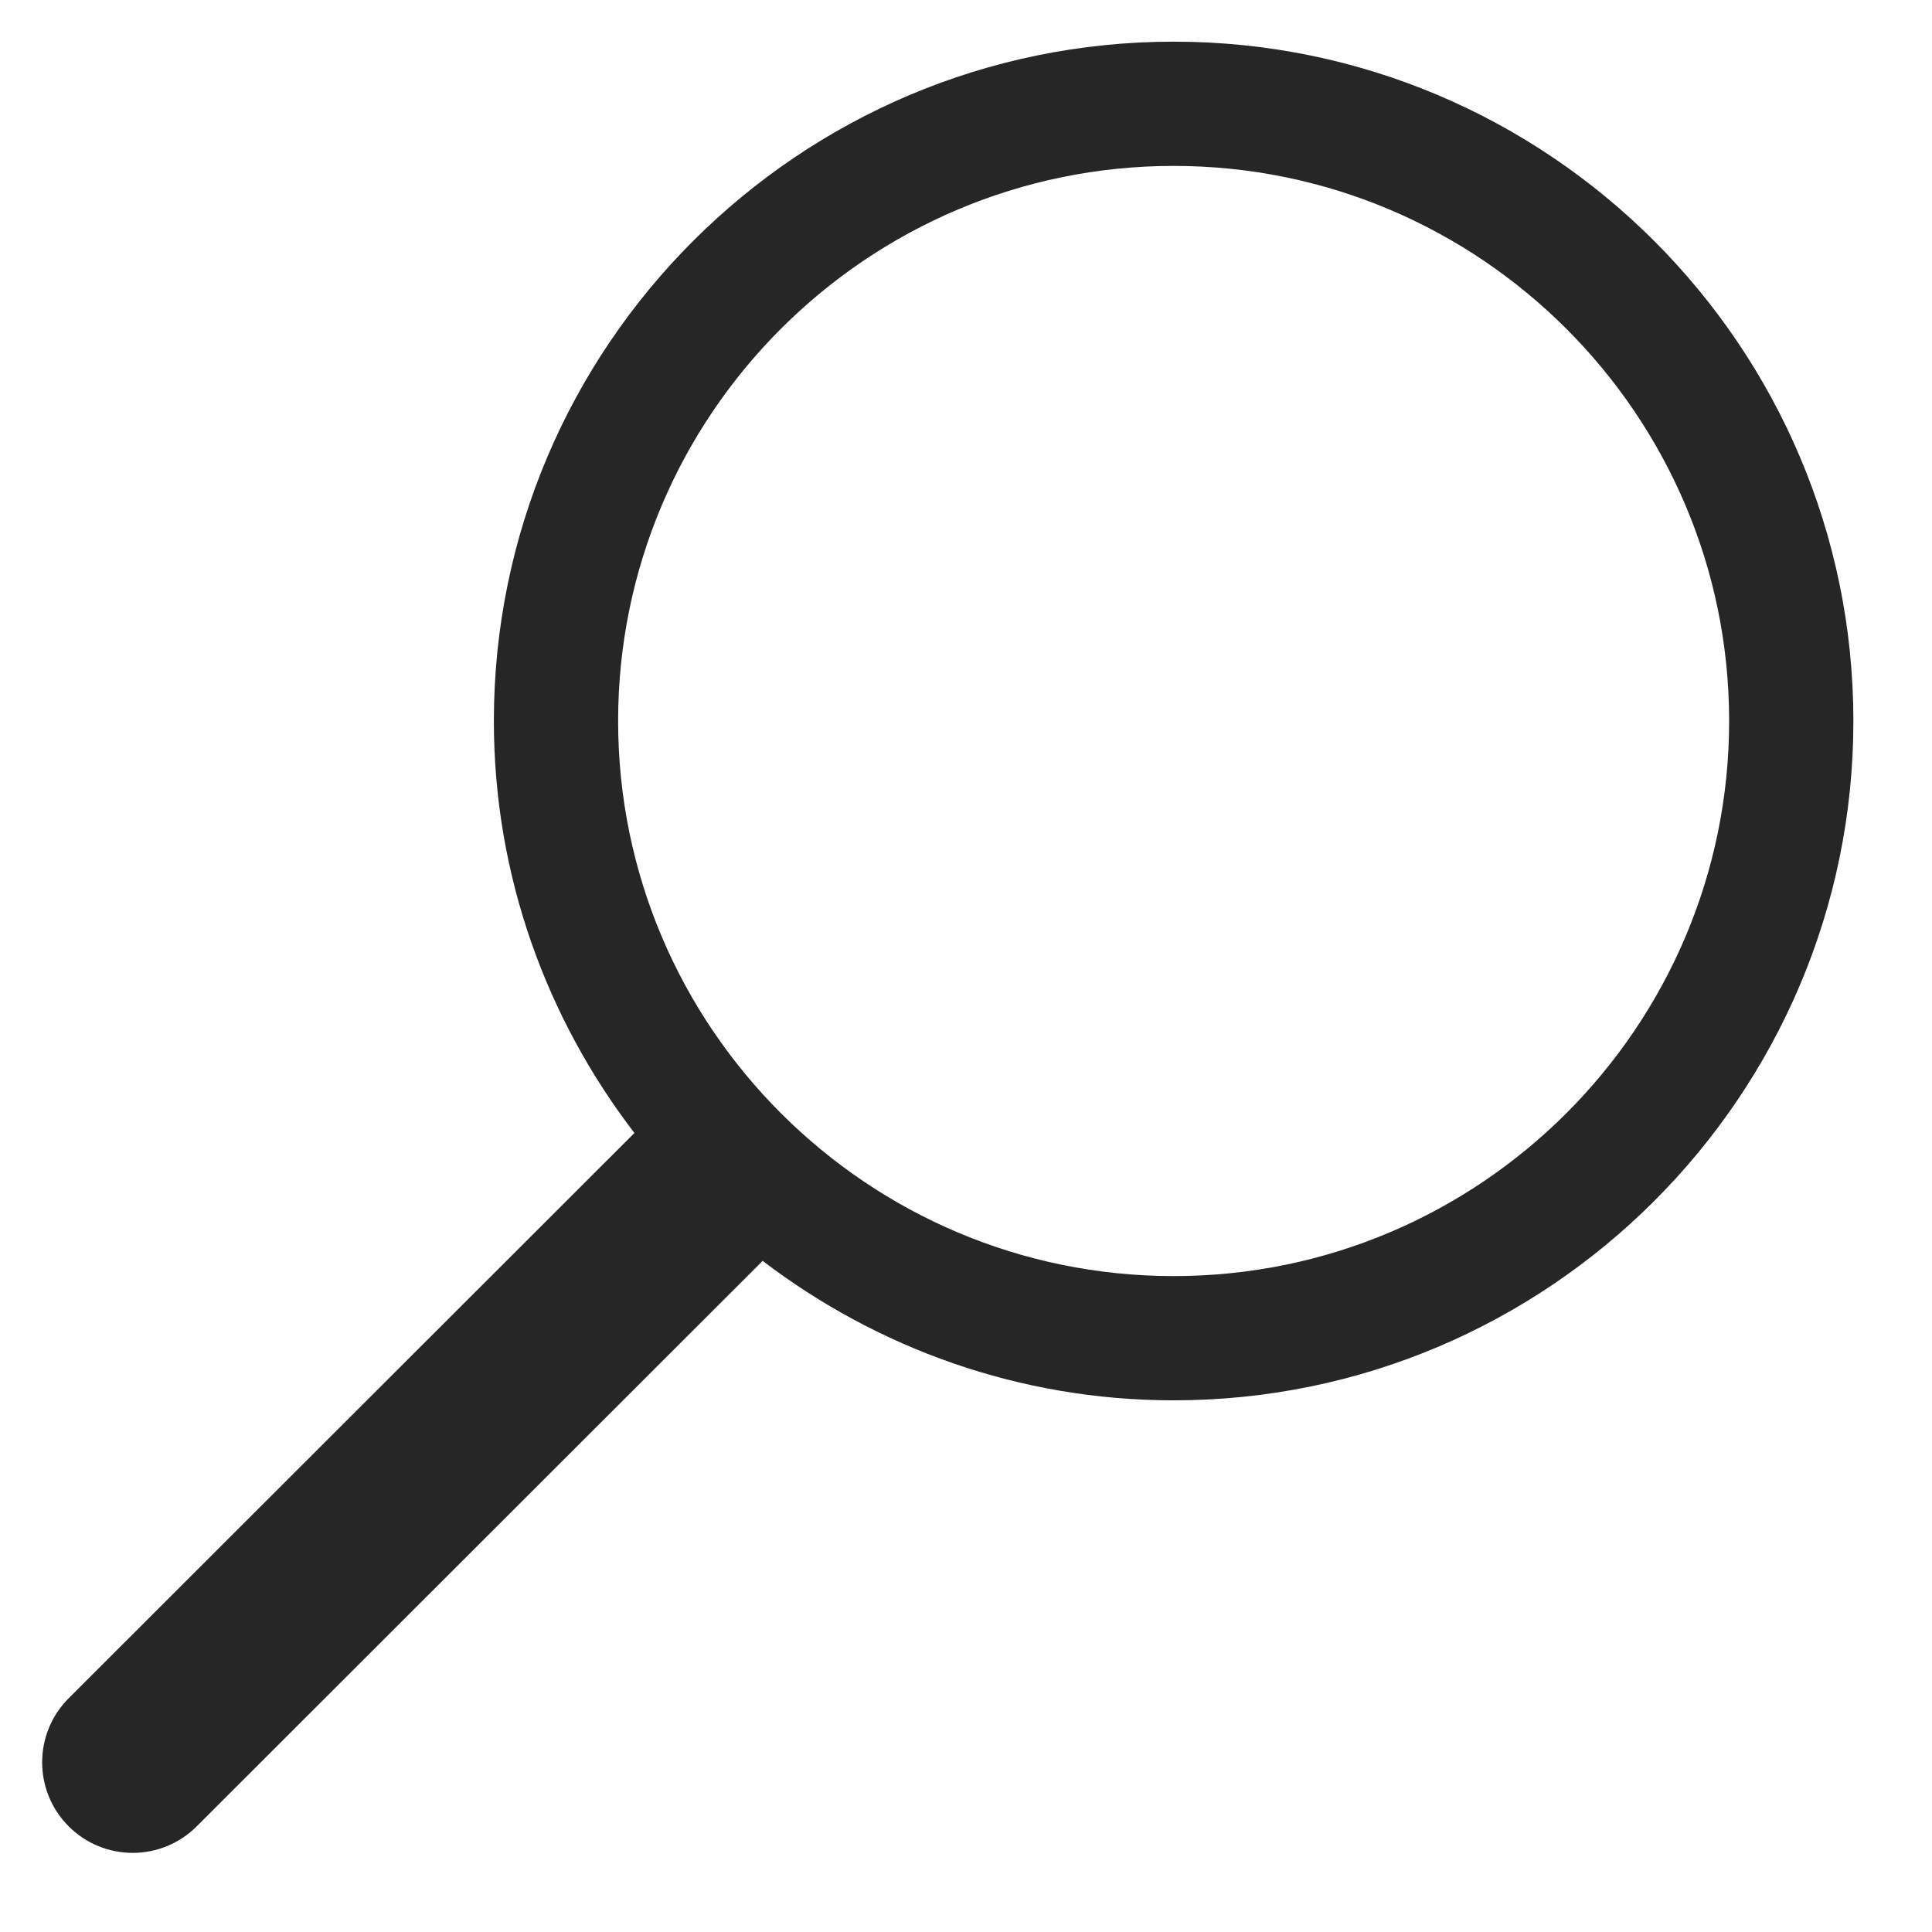 <?xml version="1.0" encoding="UTF-8" standalone="no"?>
<svg width="16px" height="16px" viewBox="0 0 16 16" version="1.1" xmlns="http://www.w3.org/2000/svg" xmlns:xlink="http://www.w3.org/1999/xlink" xmlns:sketch="http://www.bohemiancoding.com/sketch/ns">
    <!-- Generator: Sketch 3.3.3 (12081) - http://www.bohemiancoding.com/sketch -->
    <title>magnify copy</title>
    <desc>Created with Sketch.</desc>
    <defs></defs>
    <g id="homepage" stroke="none" stroke-width="1" fill="none" fill-rule="evenodd" sketch:type="MSPage">
        <g id="homepage-simple" sketch:type="MSArtboardGroup" transform="translate(-1290, -68)" fill="#262626">
            <g id="header" sketch:type="MSLayerGroup">
                <g id="SEARCH" transform="translate(1136, 68)" sketch:type="MSShapeGroup">
                    <path d="M163.72,10.568 C161.183,10.568 159.119,8.506 159.119,5.971 C159.119,3.436 161.183,1.374 163.72,1.374 C166.256,1.374 168.32,3.436 168.32,5.971 C168.32,8.506 166.256,10.568 163.72,10.568 M158.09,5.971 C158.09,7.254 158.527,8.435 159.254,9.383 L154.568,14.065 C154.276,14.358 154.276,14.832 154.569,15.125 C154.862,15.418 155.336,15.418 155.629,15.125 L160.316,10.442 C161.262,11.163 162.44,11.597 163.72,11.597 C166.824,11.597 169.349,9.073 169.349,5.971 C169.349,2.869 166.824,0.345 163.72,0.345 C160.616,0.345 158.09,2.869 158.09,5.971 Z" id="magnify-copy"></path>
                </g>
            </g>
        </g>
    </g>
</svg>